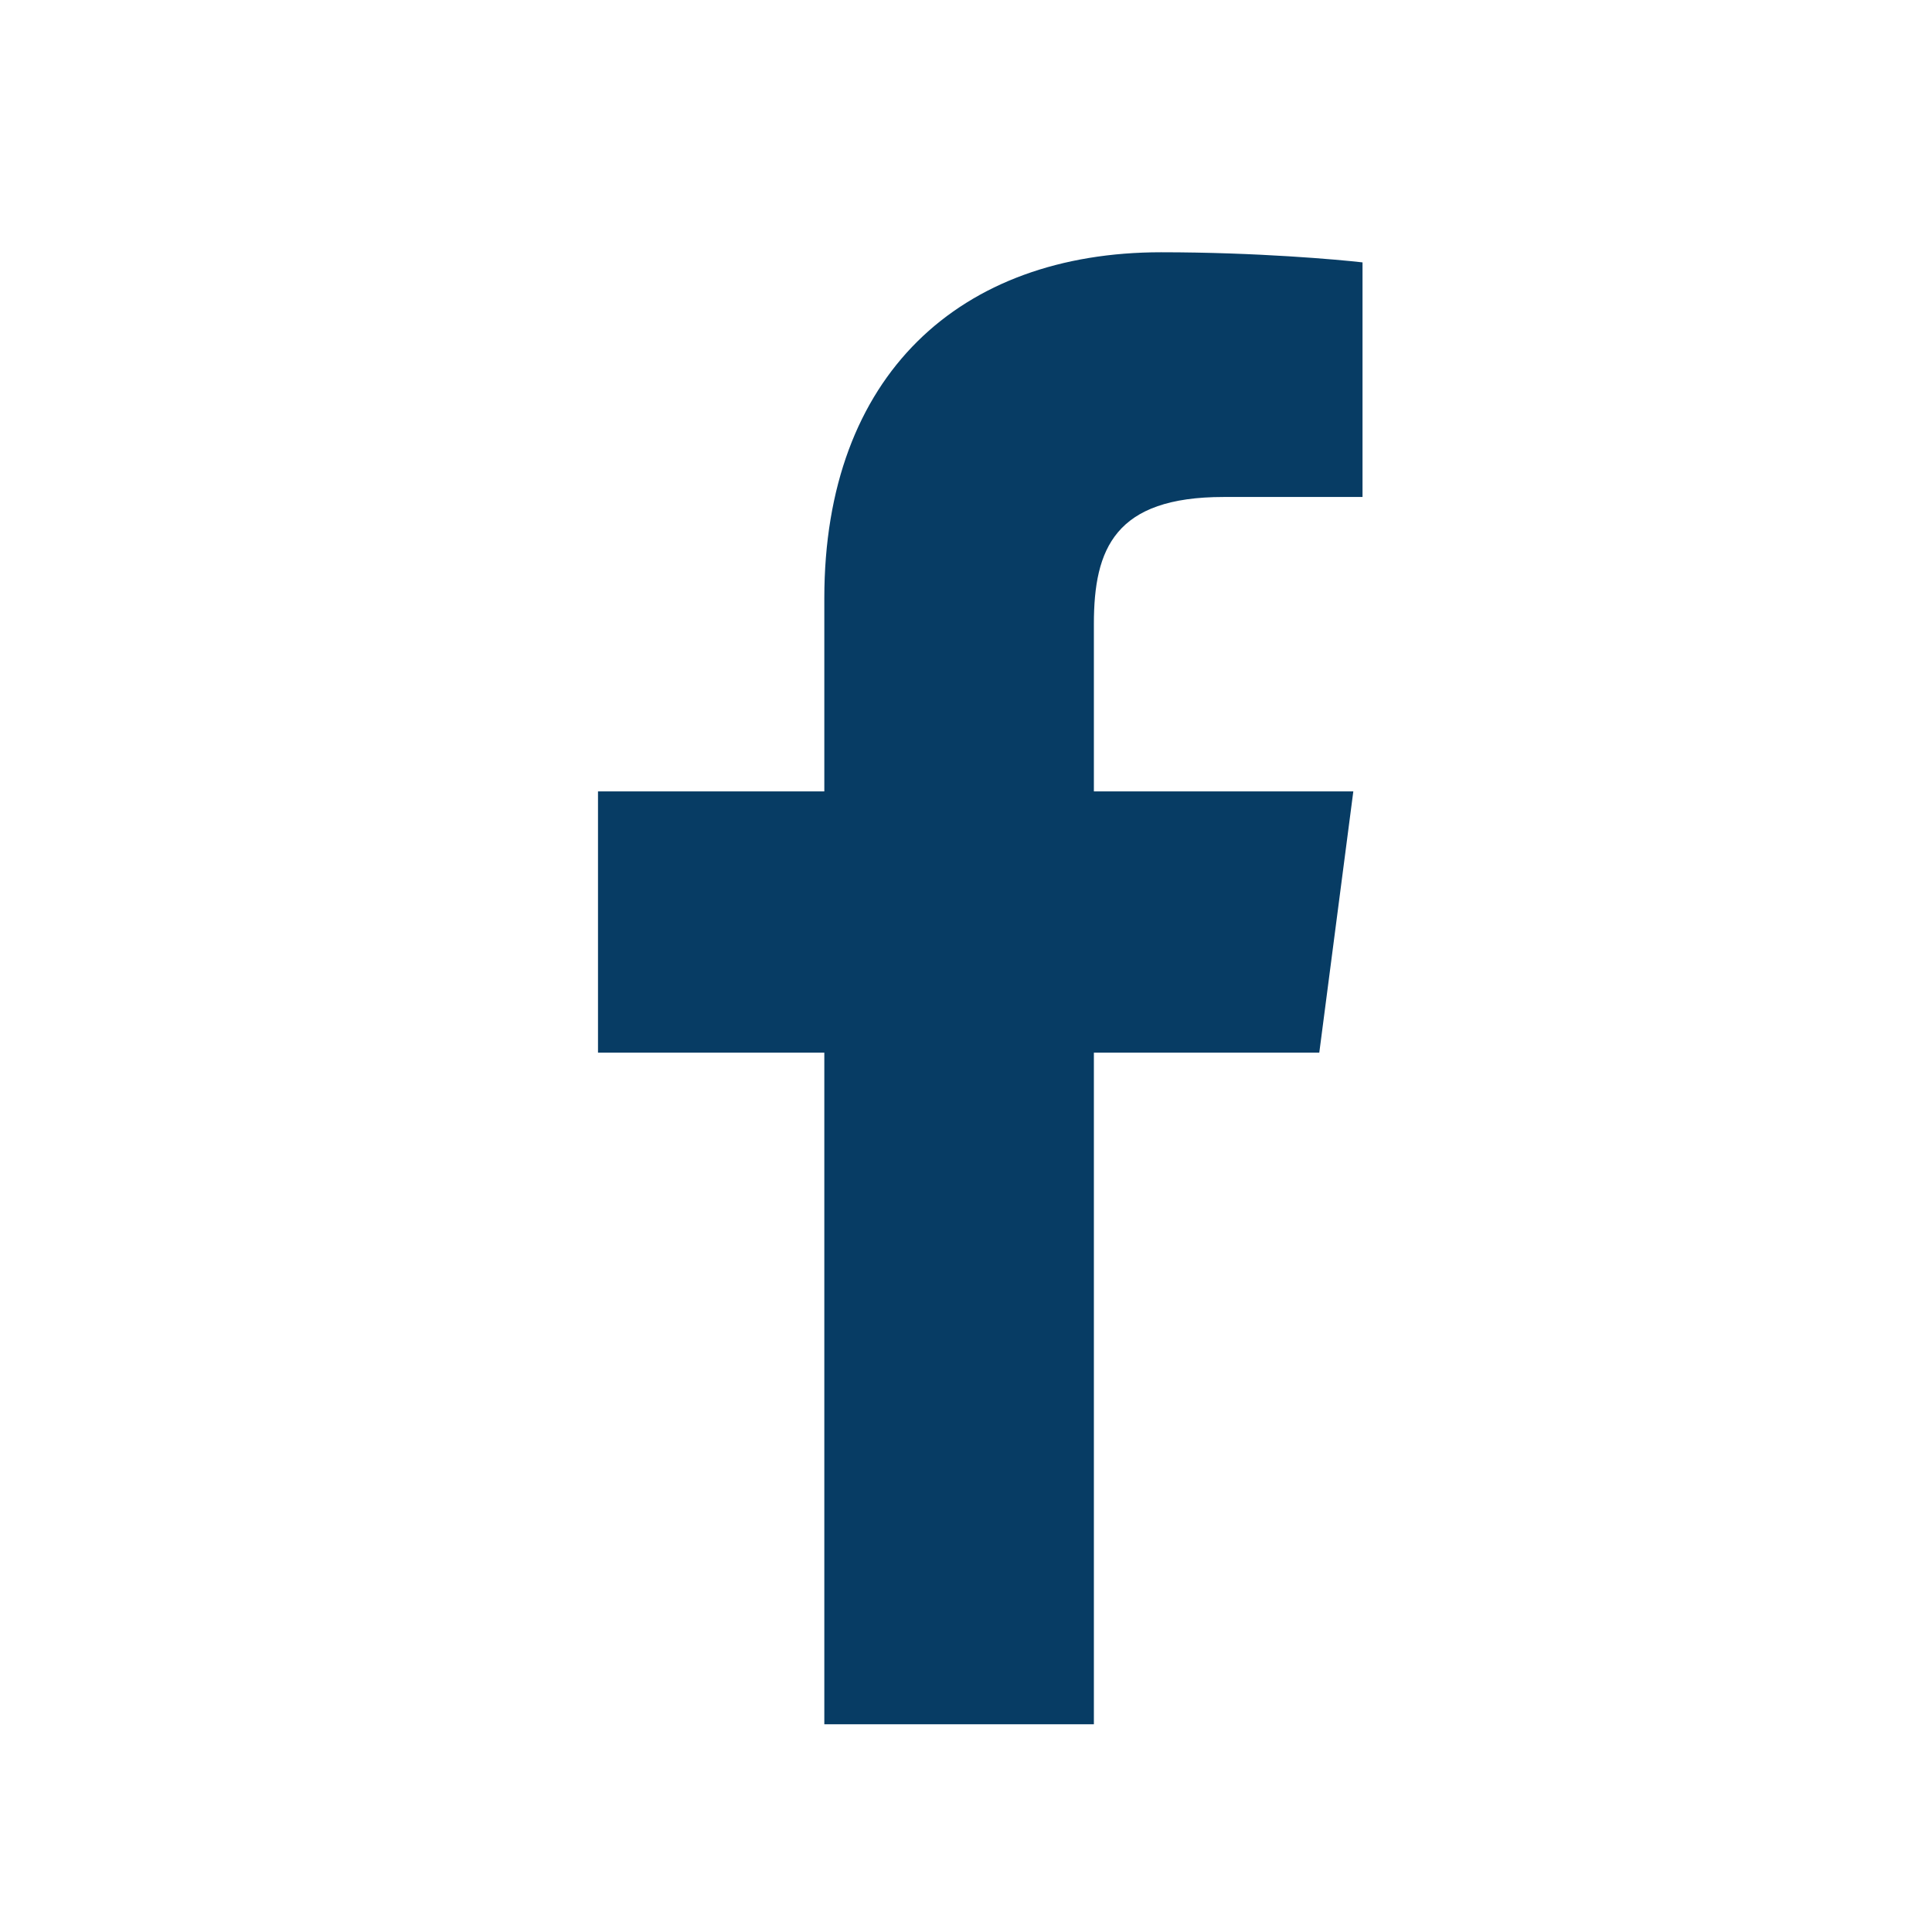 <svg width="21" height="21" viewBox="0 0 21 21" fill="none" xmlns="http://www.w3.org/2000/svg">
<path d="M8.96 18.742H11.89V11.442H14.34L14.71 8.602H11.89V6.782C11.89 5.962 12.12 5.402 13.3 5.402H14.81V2.852C14.55 2.822 13.66 2.742 12.62 2.742C10.44 2.742 8.96 4.072 8.96 6.502V8.602H6.5V11.442H8.96V18.742Z" fill="#073C64"/>
</svg>
